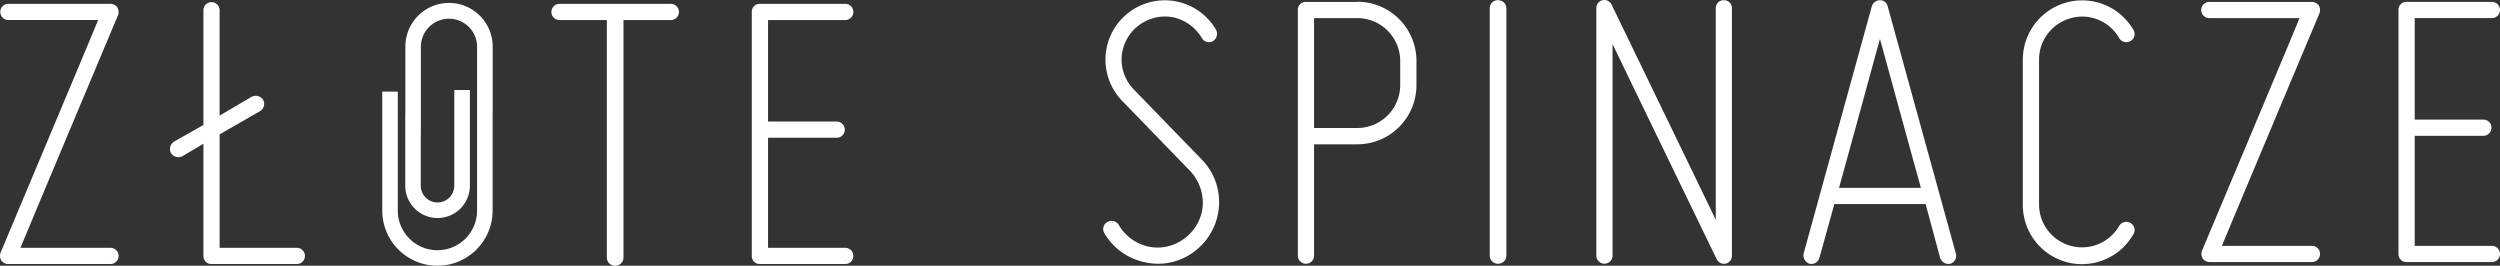 <svg xmlns="http://www.w3.org/2000/svg" width="236" height="25.084"><rect width="100%" height="100%" fill="#333333" stroke="none"/><g data-name="Group 161" fill="#fff"><path data-name="Path 1" d="M11.192 1.127a.936.936 0 00-.119-.443.845.845 0 00-.644-.322H.764a.765.765 0 000 1.529h8.5C8.459 3.864.043 23.875.043 23.875a.7.7 0 00-.04.281.92.92 0 00.12.445.838.838 0 00.644.322h9.665a.765.765 0 000-1.53h-8.5c.806-1.973 9.22-21.985 9.22-21.985a.591.591 0 00.04-.28"/><path data-name="Path 2" d="M28.019 23.394h-7.288V12.683l3.785-2.175a.8.8 0 00.322-1.086.839.839 0 00-1.086-.283l-3.021 1.773V.967a.764.764 0 10-1.528 0v10.832l-2.779 1.57a.836.836 0 00-.281 1.086.828.828 0 001.087.283l1.973-1.169v10.589a.74.74 0 00.763.766h8.053a.765.765 0 100-1.53"/><path data-name="Path 3" d="M63.286.363H52.817a.765.765 0 100 1.53h4.47v22.425a.764.764 0 00.765.766.775.775 0 00.806-.766V1.893h4.428a.766.766 0 100-1.53"/><path data-name="Path 4" d="M79.791 1.893a.765.765 0 000-1.53h-8.054a.742.742 0 00-.768.766v23.029a.742.742 0 00.768.766h8.054a.765.765 0 000-1.53h-7.288V13.005h6.482a.765.765 0 100-1.53h-6.482V1.892z"/><path data-name="Path 5" d="M107.017 8.434a4.072 4.072 0 01-1.127-3.141 4.11 4.11 0 014.833-3.666 4.179 4.179 0 012.738 1.975.778.778 0 001.046.28.825.825 0 00.281-1.086 5.6 5.6 0 10-8.858 6.724l6.4 6.6a4.388 4.388 0 011.208 3.3 4.229 4.229 0 01-1.691 3.06 4.164 4.164 0 01-3.421.8 4.3 4.3 0 01-2.819-2.053.789.789 0 00-1.047-.282.757.757 0 00-.321 1.046 5.781 5.781 0 003.9 2.779 5.646 5.646 0 004.632-1.046 5.817 5.817 0 002.295-4.188 5.735 5.735 0 00-1.611-4.469z"/><path data-name="Path 6" d="M128.112.18h-4.832a.739.739 0 00-.763.763v23.192a.765.765 0 001.53 0V13.622h4.066a5.583 5.583 0 005.6-5.6V5.766a5.583 5.583 0 00-5.6-5.6m4.067 7.851a4.054 4.054 0 01-4.067 4.065h-4.066V1.709h4.066a4.054 4.054 0 014.067 4.066z"/><path data-name="Path 7" d="M141.397.014a.764.764 0 00-.764.764V24.13a.764.764 0 00.764.765.775.775 0 00.807-.765V.783a.775.775 0 00-.807-.764"/><path data-name="Path 8" d="M162.734.019a.739.739 0 00-.765.764v19.964c-2.215-4.589-9.826-20.292-9.826-20.292a.756.756 0 00-1.449.322v23.352a.765.765 0 001.53 0V4.159c2.214 4.59 9.824 20.293 9.824 20.293a.782.782 0 00.845.441.773.773 0 00.6-.765V.782a.74.74 0 00-.764-.764"/><path data-name="Path 9" d="M178.193.58a.739.739 0 00-.725-.561.815.815 0 00-.764.561l-6.443 23.354a.85.85 0 00.564.966.785.785 0 00.926-.563s.6-2.133 1.41-5.074h8.615c.8 2.94 1.369 5.074 1.369 5.074a.847.847 0 00.965.563.789.789 0 00.525-.966zm-4.59 17.153c1.408-5.072 3.181-11.6 3.865-14.052.684 2.456 2.456 8.98 3.865 14.052z"/><path data-name="Path 10" d="M195.502 1.71a4.007 4.007 0 014.551 1.893.778.778 0 001.047.28.757.757 0 00.281-1.086 5.6 5.6 0 00-10.427 2.823v13.689a5.584 5.584 0 0010.428 2.819.758.758 0 00-.281-1.087.777.777 0 00-1.047.281 4.056 4.056 0 01-7.568-2.013V5.62a4.046 4.046 0 013.018-3.906"/><path data-name="Path 11" d="M219.011.943a.907.907 0 00-.12-.441.841.841 0 00-.643-.322h-9.663a.765.765 0 100 1.529h8.493c-.8 1.972-9.221 21.983-9.221 21.983a.715.715 0 00-.039.282.9.9 0 00.122.443.833.833 0 00.645.321h9.663a.764.764 0 000-1.529h-8.5c.805-1.974 9.221-21.984 9.221-21.984a.608.608 0 00.04-.282"/><path data-name="Path 12" d="M235.236 23.21h-7.287V12.821h6.481a.765.765 0 100-1.53h-6.481V1.708h7.287a.764.764 0 000-1.529h-8.056a.74.74 0 00-.764.763v23.031a.74.74 0 00.764.765h8.054a.764.764 0 000-1.529"/><path data-name="Path 13" d="M46.508 4.176h-.006a4.121 4.121 0 00-8.236.244v6.311h-.009v6.8a3.05 3.05 0 106.1 0V8.493h-1.473v9.038a1.581 1.581 0 11-3.163 0v-4.944h.008V4.423a2.655 2.655 0 015.307-.126v15.581a3.742 3.742 0 11-7.484 0V8.648h-1.467v11.227a5.209 5.209 0 1010.418 0v-9.363h.006V4.42c0-.043-.005-.084-.006-.127z"/></g></svg>